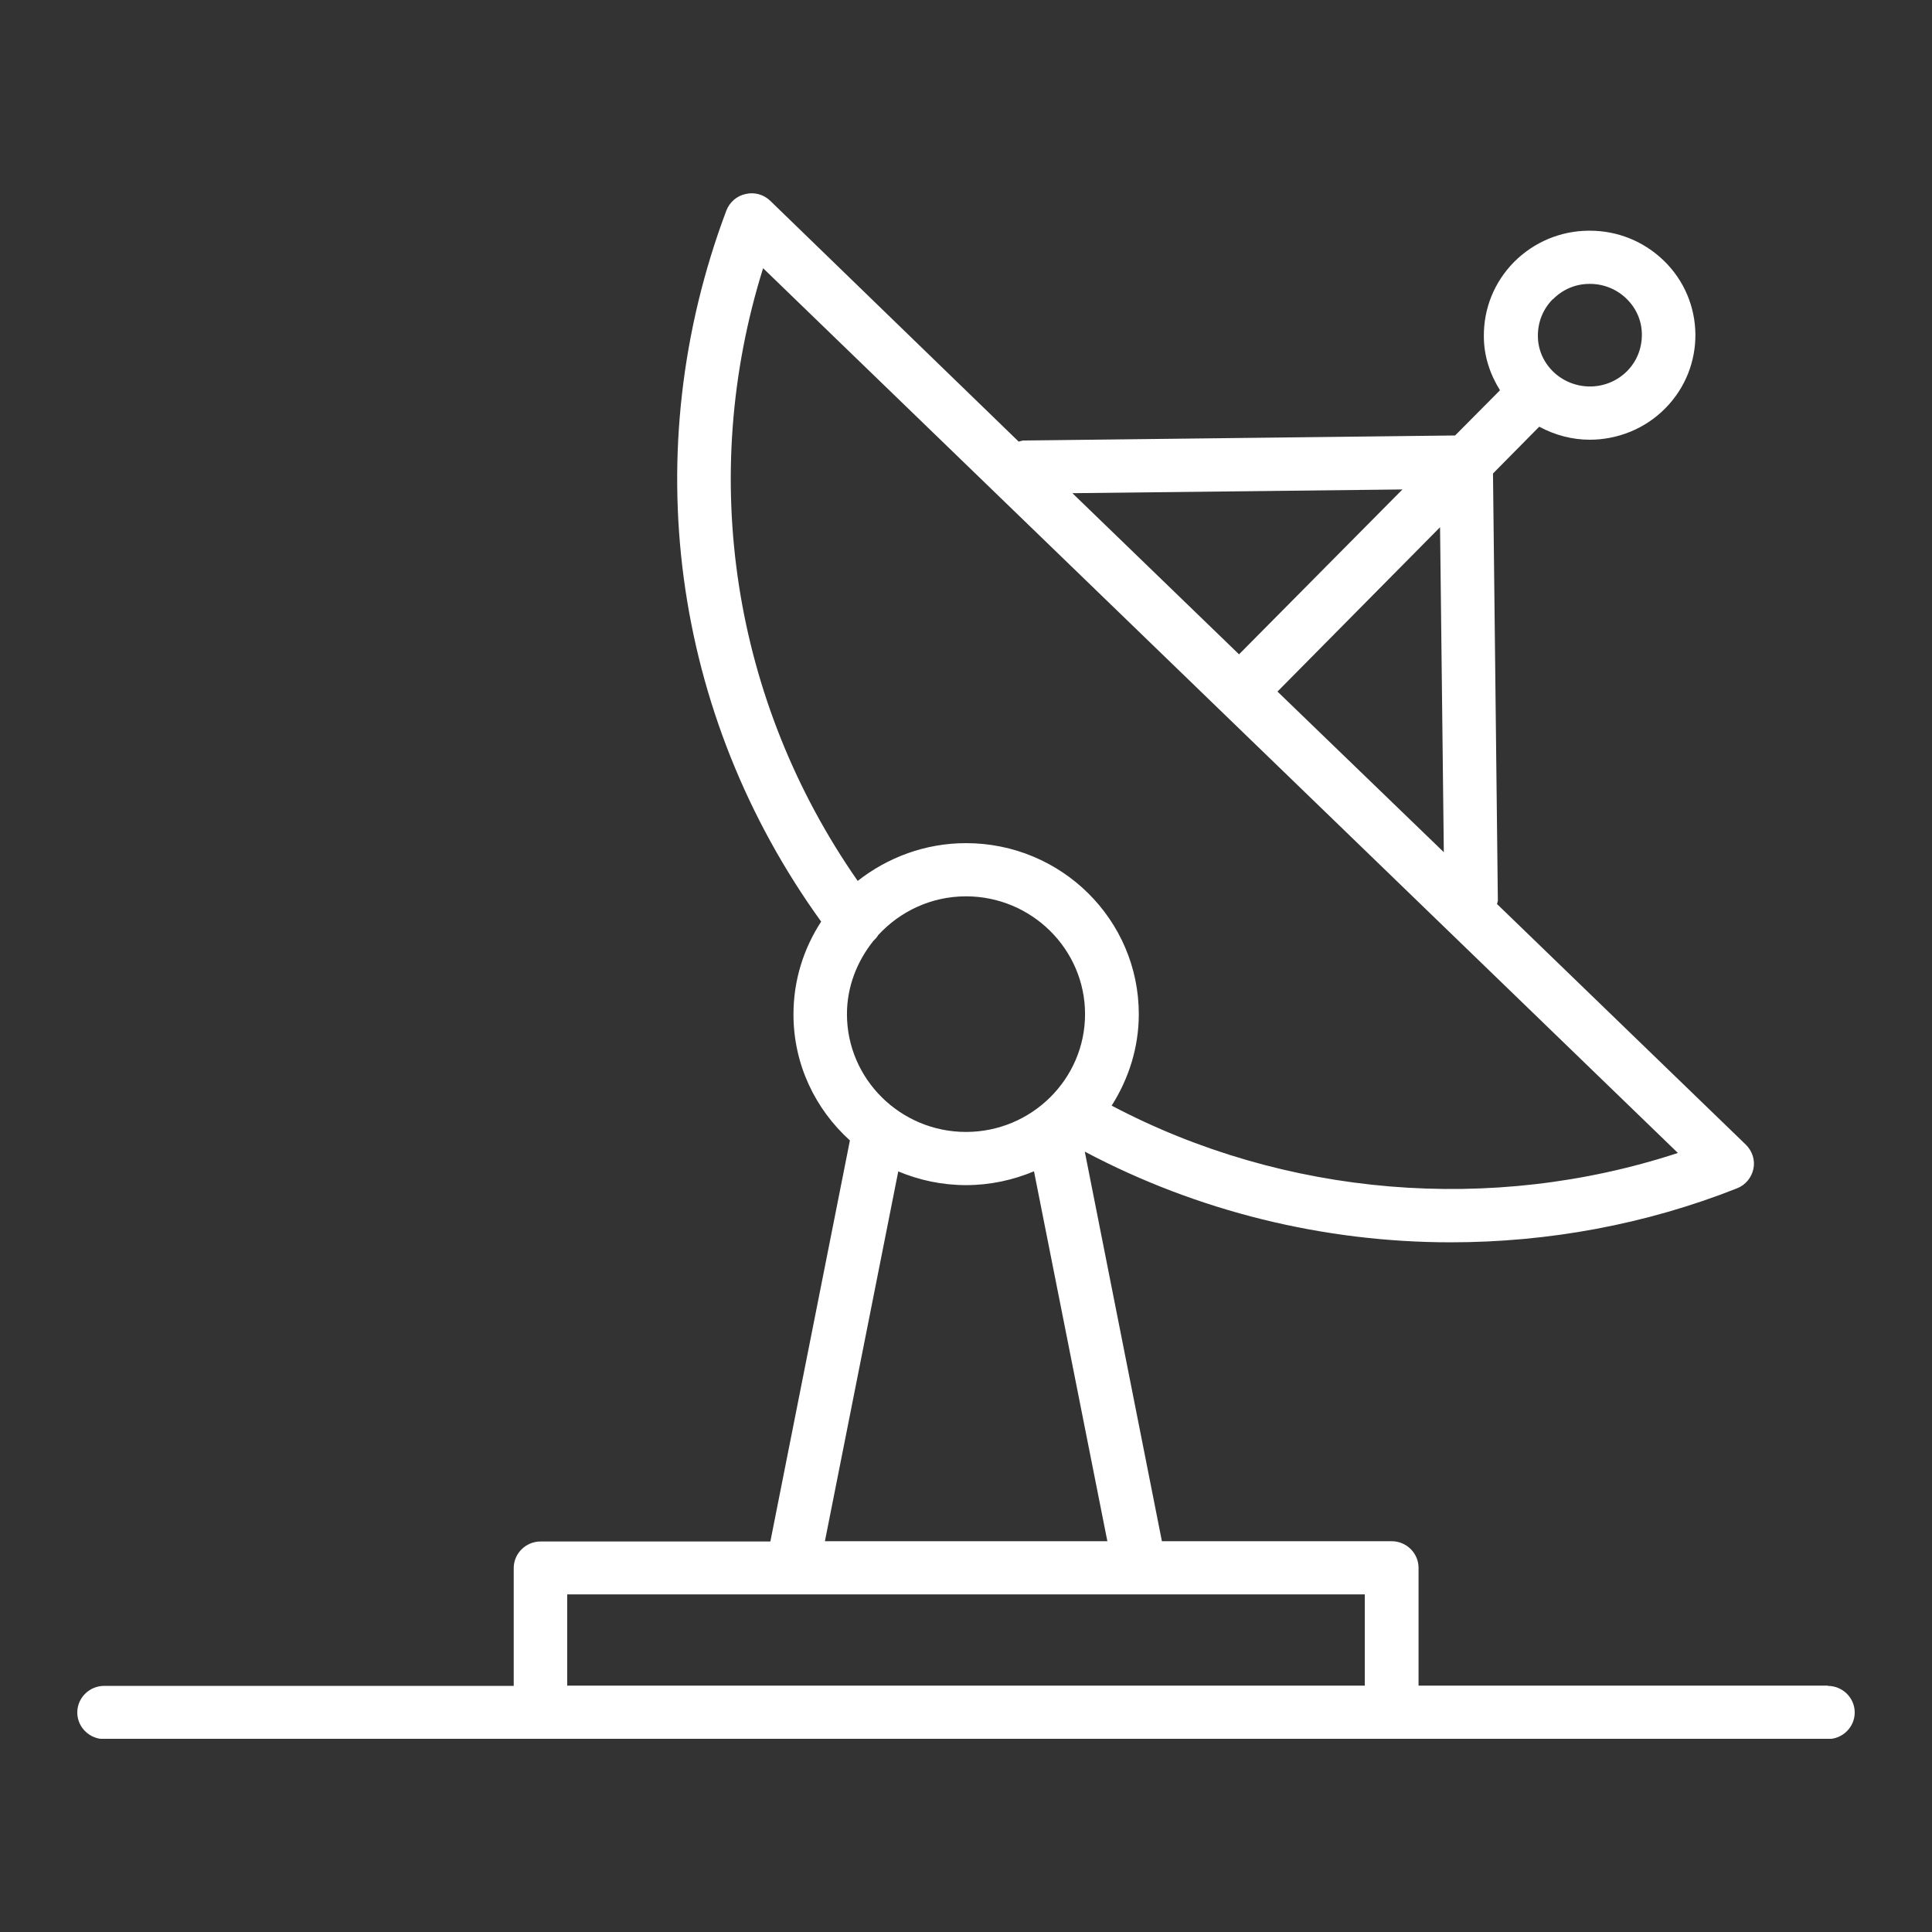 <svg width="100" height="100" viewBox="0 0 100 100" fill="none" xmlns="http://www.w3.org/2000/svg">
<rect x="0" y="0" width="100" height="100" fill="#333333" stroke="none"/>
<g clip-path="url(#clip0_388_1539)">
<path d="M94.609 87.247H73.424V81.15C73.424 80.393 72.798 79.773 72.033 79.773H60.14L56.148 59.608C61.99 62.705 68.528 64.302 75.093 64.302C80.129 64.302 85.178 63.38 89.907 61.508C90.339 61.342 90.659 60.957 90.756 60.503C90.853 60.048 90.7 59.581 90.367 59.25L77.486 46.793C77.5 46.711 77.542 46.628 77.528 46.545L77.277 24.508L79.67 22.086C80.49 22.526 81.381 22.76 82.285 22.76C83.704 22.76 85.136 22.209 86.194 21.136C88.308 19.002 88.266 15.561 86.11 13.483C85.081 12.492 83.731 11.941 82.285 11.941H82.215C80.755 11.955 79.392 12.533 78.362 13.565C77.347 14.598 76.79 15.96 76.804 17.419C76.804 18.424 77.124 19.374 77.639 20.2L75.316 22.54L52.977 22.801C52.893 22.801 52.81 22.843 52.726 22.857L39.874 10.399C39.54 10.069 39.053 9.931 38.594 10.042C38.135 10.138 37.759 10.468 37.592 10.909C32.919 23.338 34.769 36.993 42.503 47.702C41.598 49.092 41.07 50.73 41.07 52.505C41.07 55.093 42.197 57.406 43.991 59.03L39.874 79.787H27.981C27.216 79.787 26.59 80.406 26.59 81.163V87.261H5.391C4.626 87.261 4 87.881 4 88.638C4 89.395 4.626 90.014 5.391 90.014H94.609C95.374 90.014 96 89.395 96 88.638C96 87.881 95.374 87.261 94.609 87.261V87.247ZM80.379 15.492C80.88 14.983 81.548 14.694 82.271 14.694H82.299C83.008 14.694 83.676 14.969 84.177 15.451C84.691 15.947 84.983 16.607 84.983 17.323C84.983 18.039 84.719 18.7 84.218 19.209C83.175 20.255 81.478 20.269 80.407 19.25C79.892 18.755 79.6 18.094 79.6 17.378C79.6 16.662 79.865 16.002 80.365 15.492H80.379ZM74.746 44.123L66.122 35.795L74.537 27.289L74.732 44.123H74.746ZM72.59 25.334L64.132 33.868L55.508 25.527L72.576 25.334H72.59ZM39.498 13.882L86.847 59.677C77.208 62.843 66.483 61.948 57.539 57.227C58.416 55.85 58.944 54.226 58.944 52.492C58.944 47.605 54.938 43.641 50 43.641C47.886 43.641 45.938 44.384 44.394 45.596C37.912 36.291 36.118 24.687 39.498 13.882ZM43.838 52.492C43.838 51.06 44.367 49.753 45.201 48.706C45.298 48.61 45.396 48.514 45.452 48.404C46.578 47.179 48.192 46.394 50 46.394C53.394 46.394 56.162 49.133 56.162 52.492C56.162 55.85 53.394 58.589 50 58.589C46.606 58.589 43.838 55.85 43.838 52.492ZM46.481 60.627C47.566 61.081 48.748 61.342 50 61.342C51.252 61.342 52.434 61.081 53.519 60.627L57.317 79.773H42.697L46.495 60.627H46.481ZM70.642 87.247H29.358V82.526H70.642V87.247Z" fill="white"/>
</g>
<defs>
<clipPath id="clip0_388_1539">
<rect width="92" height="80" fill="white" transform="translate(4 10)"/>
</clipPath>
</defs>
</svg>
